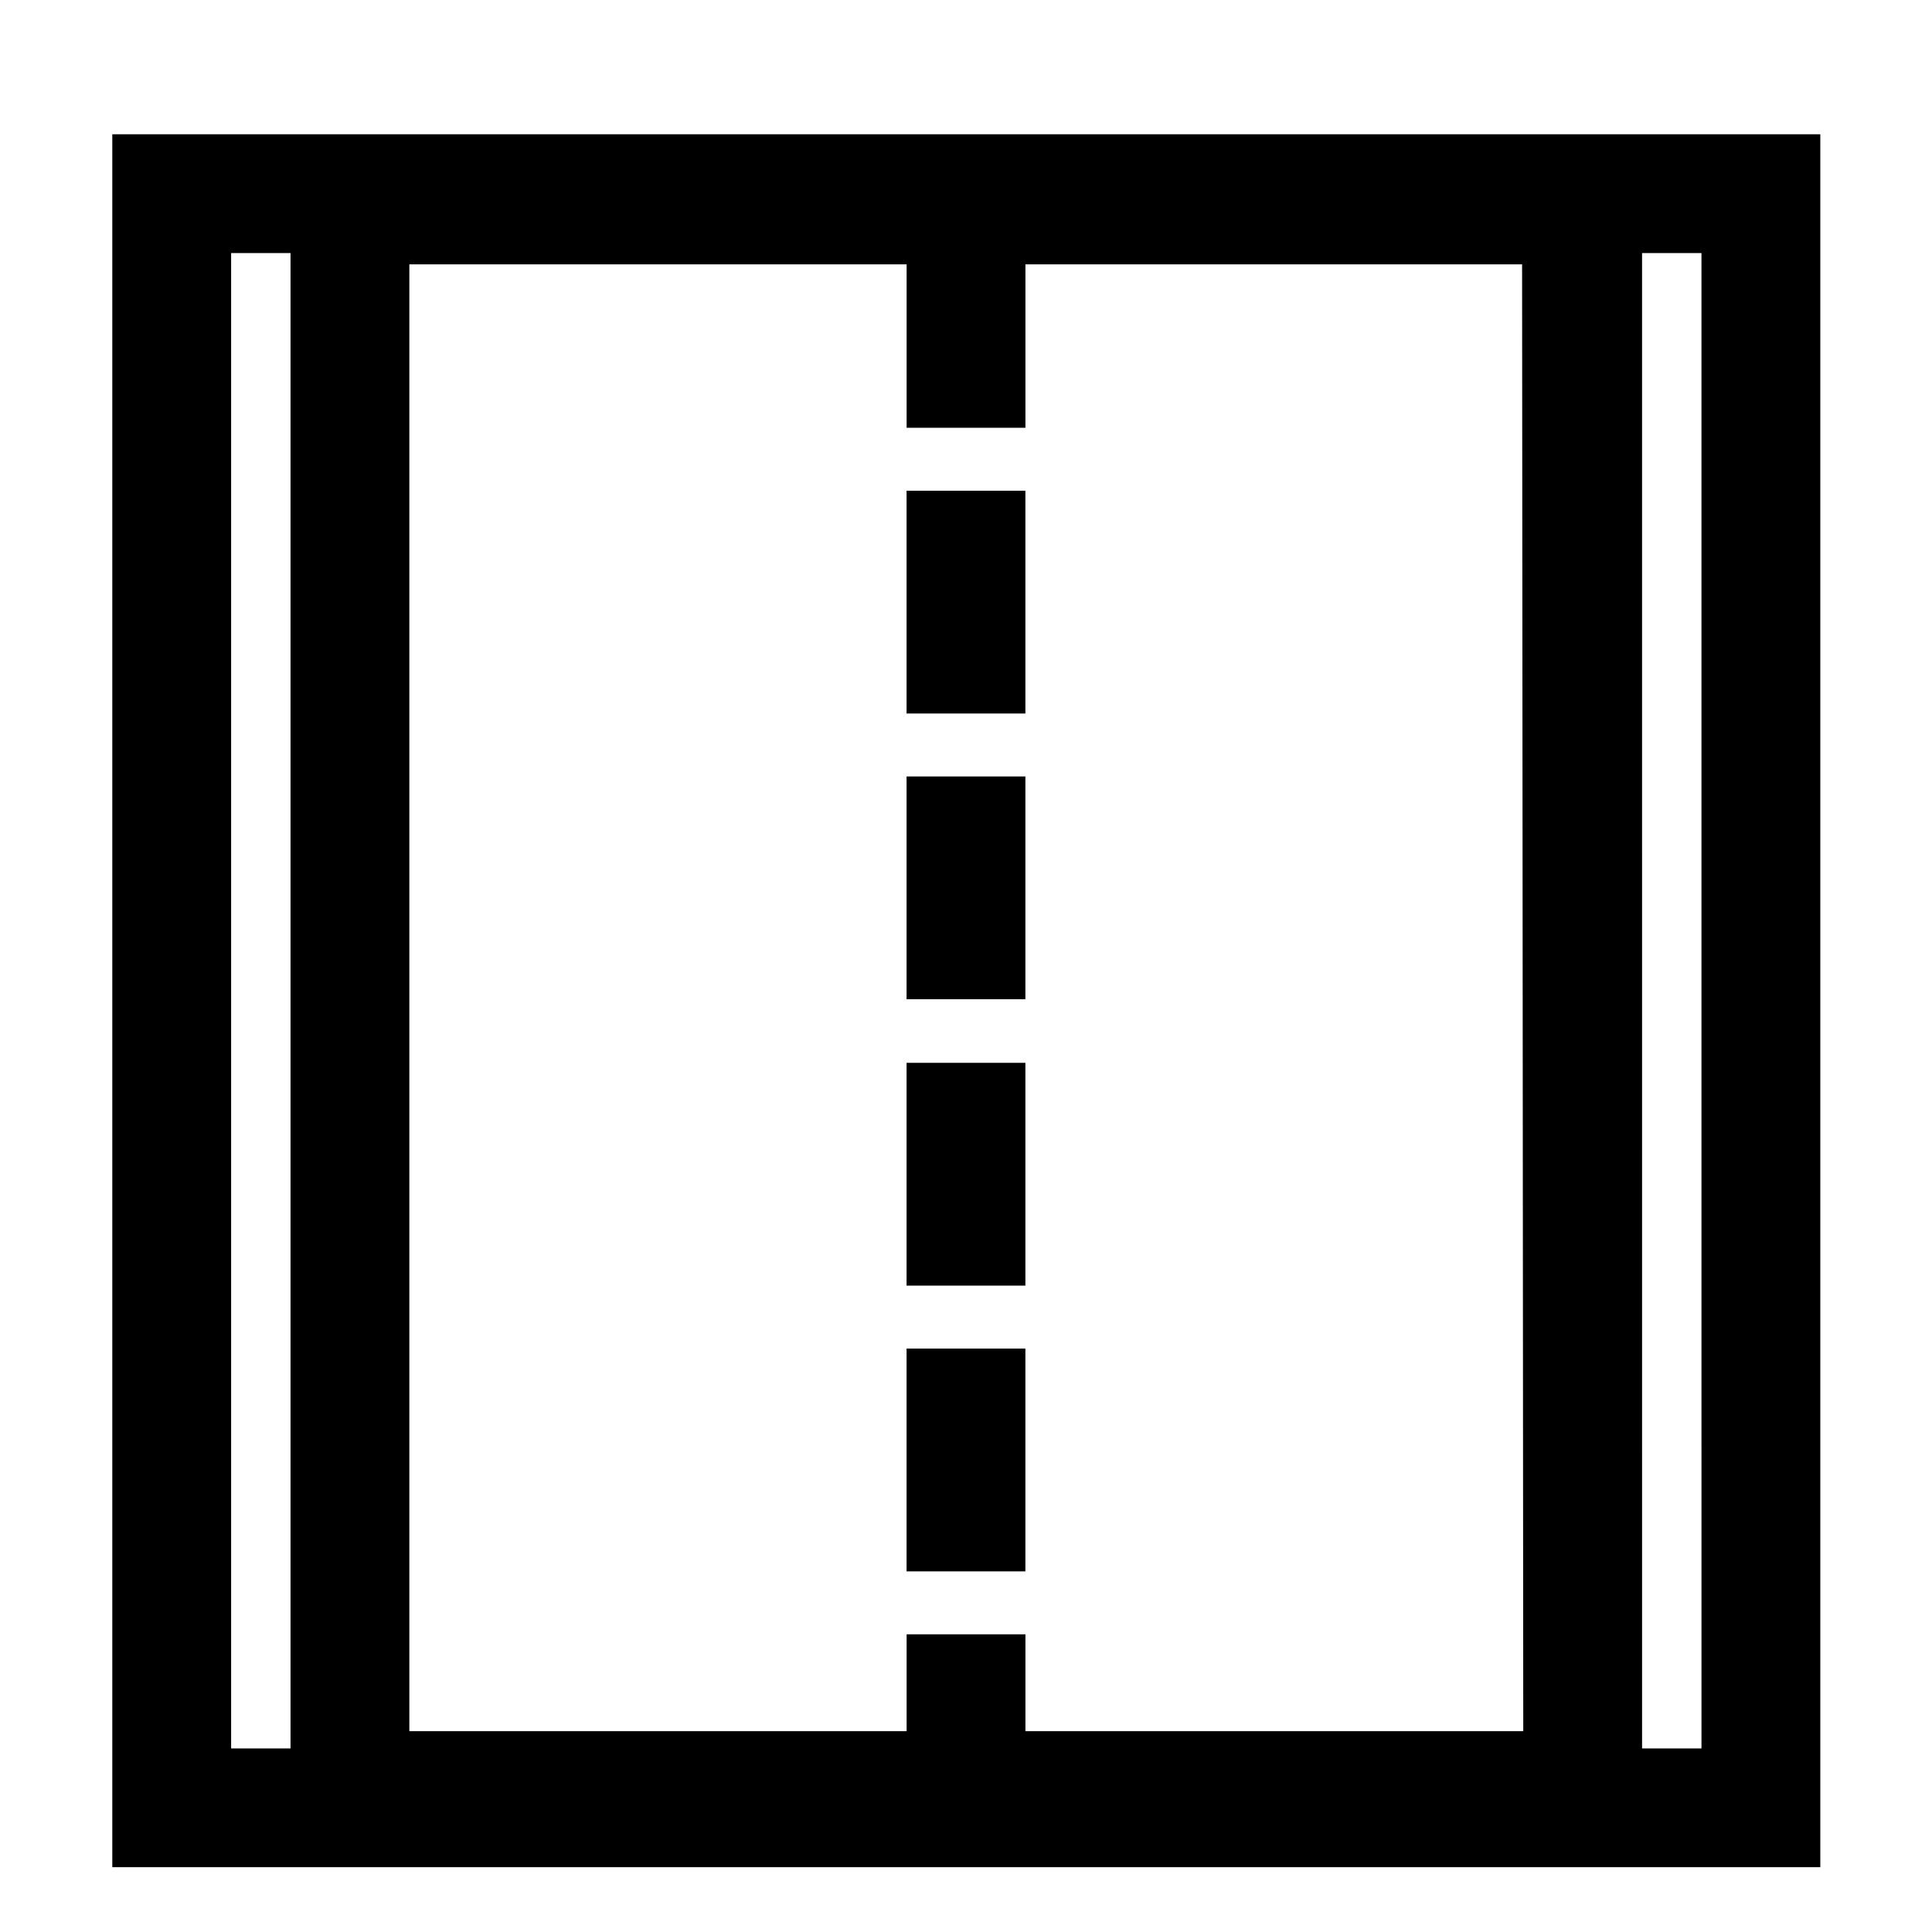 <?xml version="1.0" encoding="UTF-8"?>
<!-- Uploaded to: ICON Repo, www.svgrepo.com, Generator: ICON Repo Mixer Tools -->
<svg fill="#000000" width="800px" height="800px" version="1.1" viewBox="144 144 512 512" xmlns="http://www.w3.org/2000/svg">
 <g>
  <path d="m384.25 274.05h31.488v59.039h-31.488z"/>
  <path d="m384.25 349.77h31.488v59.039h-31.488z"/>
  <path d="m384.25 425.66h31.488v59.039h-31.488z"/>
  <path d="m384.25 501.39h31.488v59.039h-31.488z"/>
  <path d="m173.76 179.58v459.25h452.64v-459.25zm373.92 423.2h-131.93v-25.664h-31.488v25.664h-131.78v-388.72h131.78v43.297h31.488v-43.297h131.62zm-342.43-391.71h15.742v396.28h-15.742zm389.66 396.28h-15.742l-0.004-396.28h15.742z"/>
 </g>
</svg>